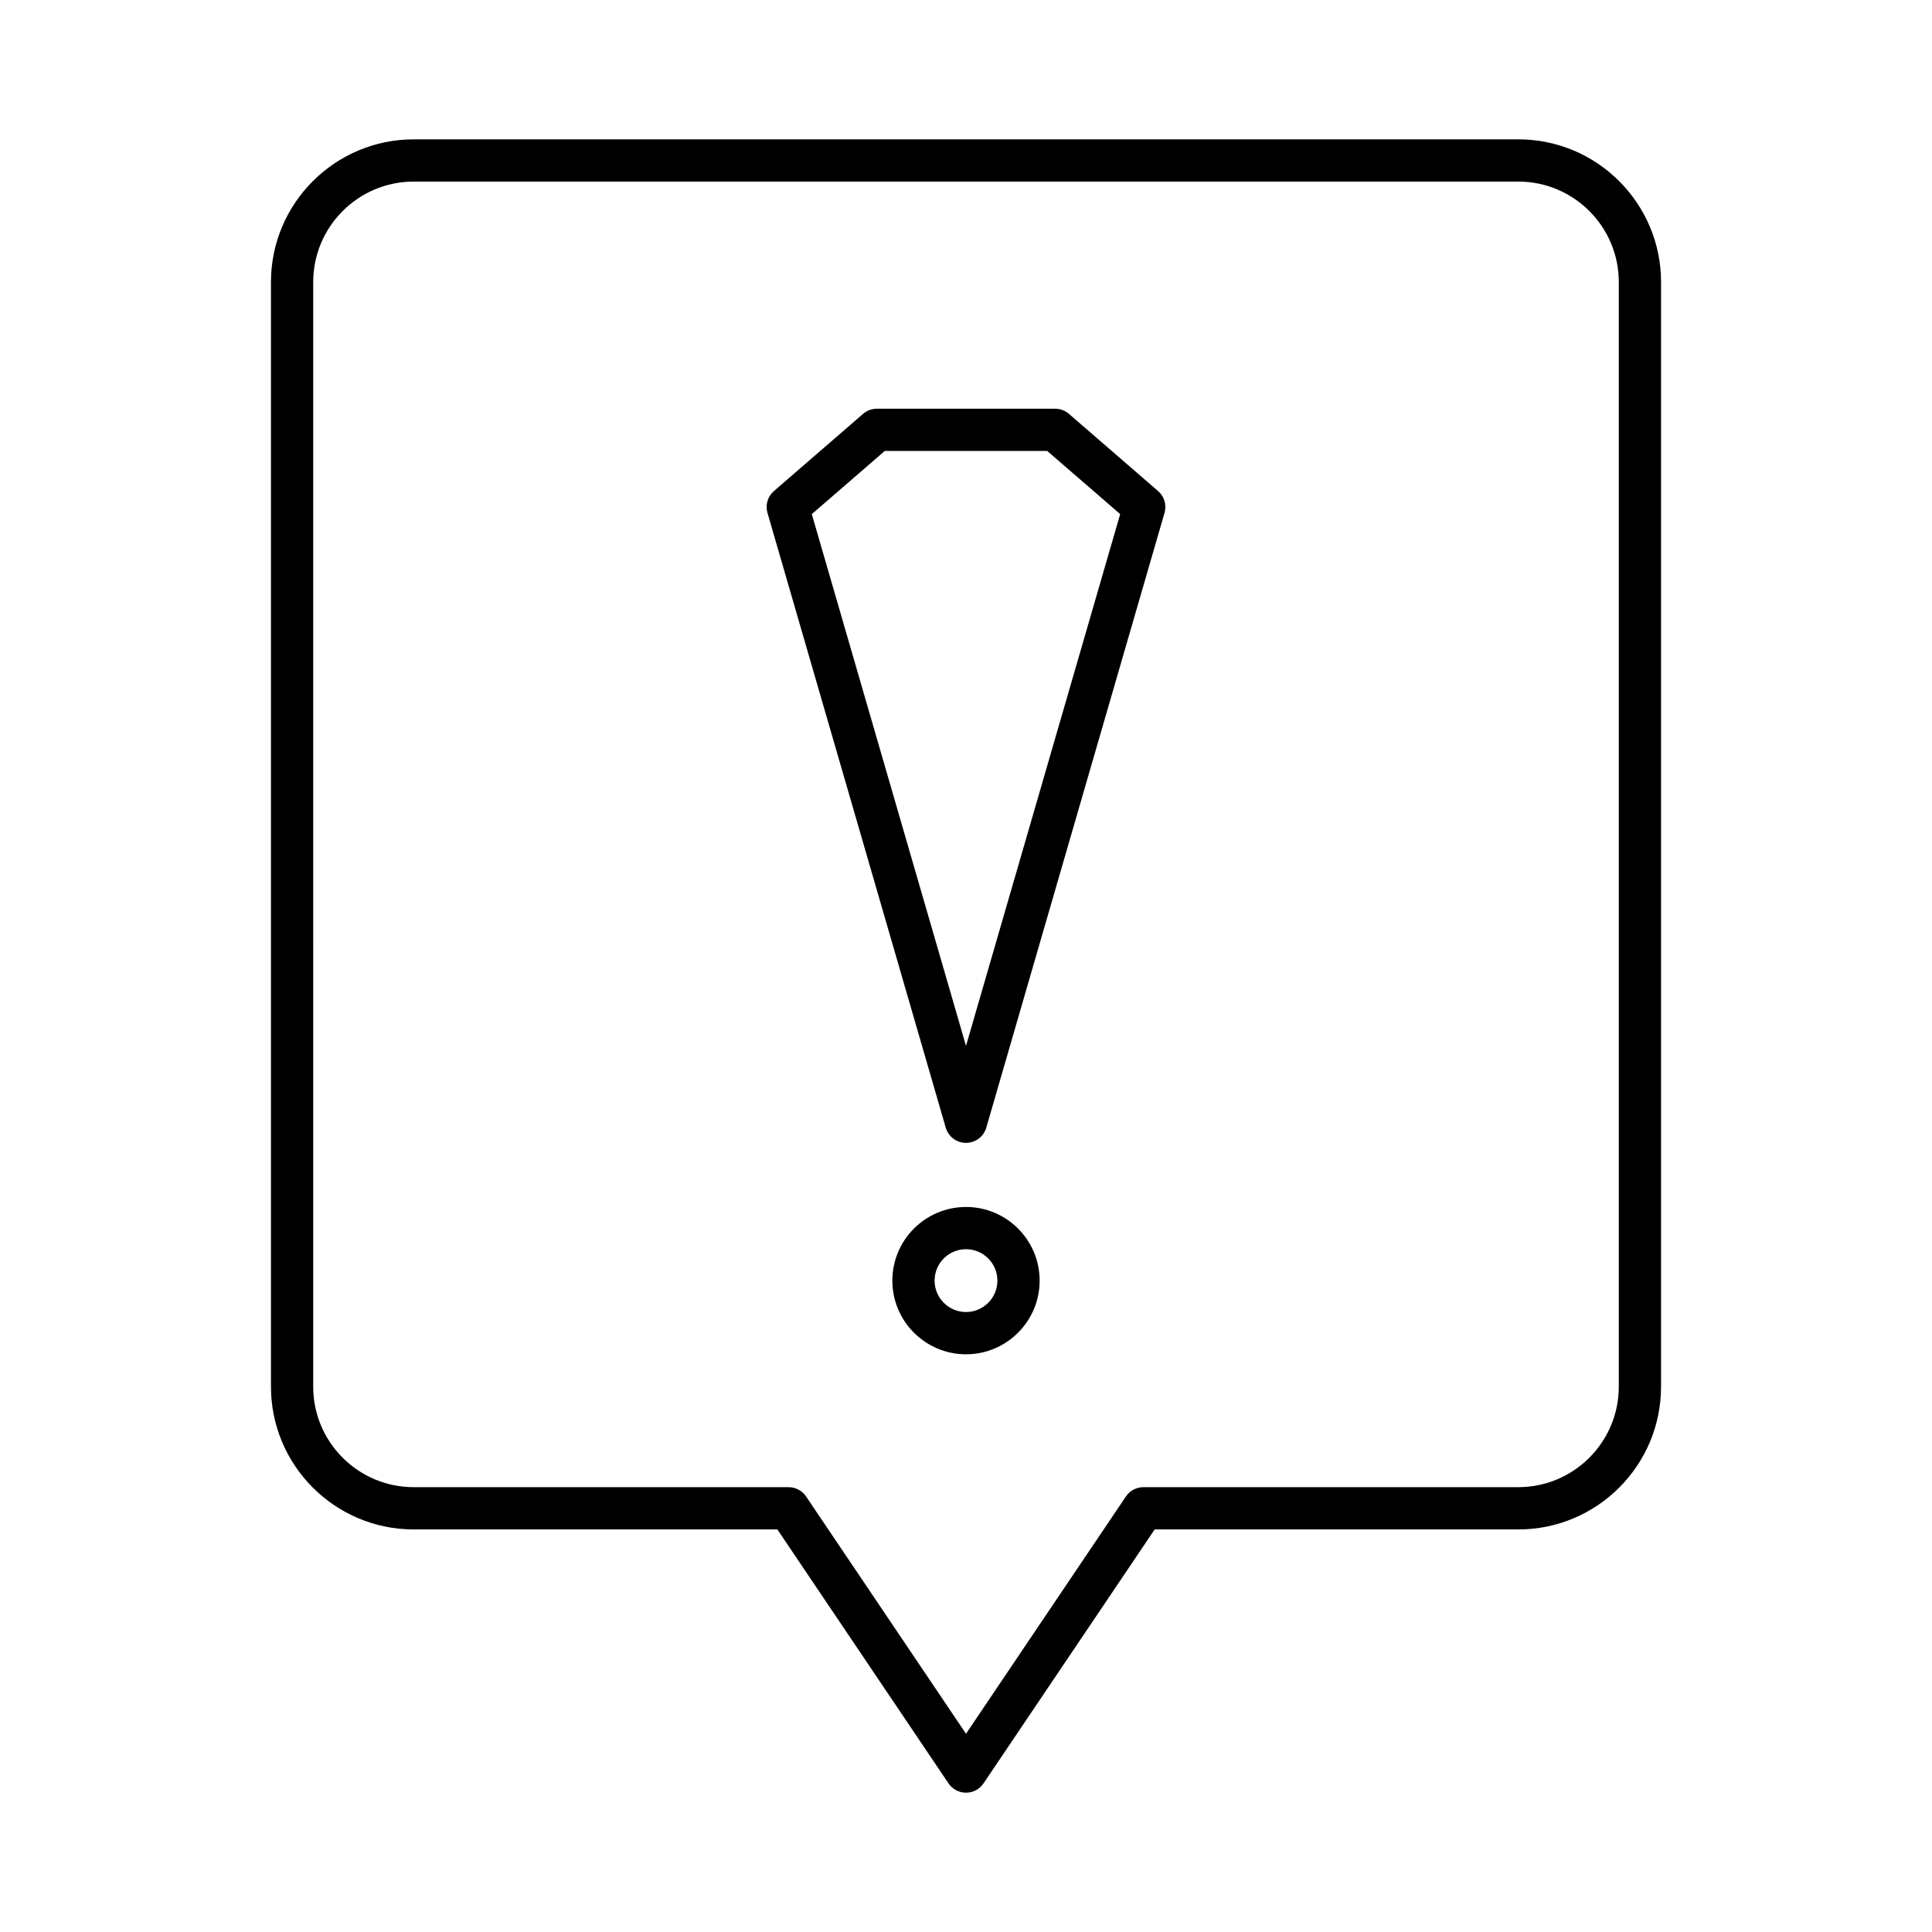 <?xml version="1.0" encoding="UTF-8"?>
<!-- Uploaded to: SVG Repo, www.svgrepo.com, Generator: SVG Repo Mixer Tools -->
<svg fill="#000000" width="800px" height="800px" version="1.1" viewBox="144 144 512 512" xmlns="http://www.w3.org/2000/svg">
 <g>
  <path d="m427.28 253.68c-1.016-0.883-2.316-1.367-3.664-1.367h-47.23c-1.344 0-2.644 0.484-3.664 1.367l-23.621 20.453c-1.656 1.43-2.324 3.691-1.711 5.789l47.238 162.91c0.688 2.394 2.879 4.039 5.375 4.039 2.492 0 4.684-1.645 5.375-4.039l47.23-162.91c0.613-2.098-0.055-4.359-1.711-5.789zm-27.281 167.49-40.863-140.92 19.336-16.742h43.055l19.332 16.738z"/>
  <path d="m400 463.86c-10.762 0-19.52 8.754-19.52 19.52 0 10.762 8.758 19.52 19.52 19.52 10.766 0 19.516-8.754 19.516-19.52 0.004-10.766-8.75-19.52-19.516-19.52zm0 27.84c-4.594 0-8.324-3.734-8.324-8.324s3.734-8.324 8.324-8.324c4.586 0 8.32 3.734 8.32 8.324s-3.731 8.324-8.32 8.324z"/>
  <path d="m546.38 180.93h-292.75c-20.855 0-37.82 16.965-37.82 37.816v292.75c0 20.852 16.965 37.82 37.82 37.82h96.379l45.355 67.297c1.039 1.543 2.777 2.469 4.641 2.469s3.602-0.926 4.641-2.469l45.355-67.297h96.379c20.852 0 37.812-16.965 37.812-37.82l0.004-292.75c0-20.852-16.965-37.816-37.812-37.816zm26.617 330.56c0 14.68-11.941 26.621-26.617 26.621l-99.359 0.004c-1.863 0-3.602 0.926-4.641 2.469l-42.379 62.879-42.379-62.879c-1.039-1.543-2.777-2.469-4.641-2.469h-99.355c-14.68 0-26.625-11.941-26.625-26.621l0.004-292.75c0-14.68 11.945-26.621 26.625-26.621h292.75c14.676 0 26.617 11.941 26.617 26.621z"/>
 </g>
</svg>